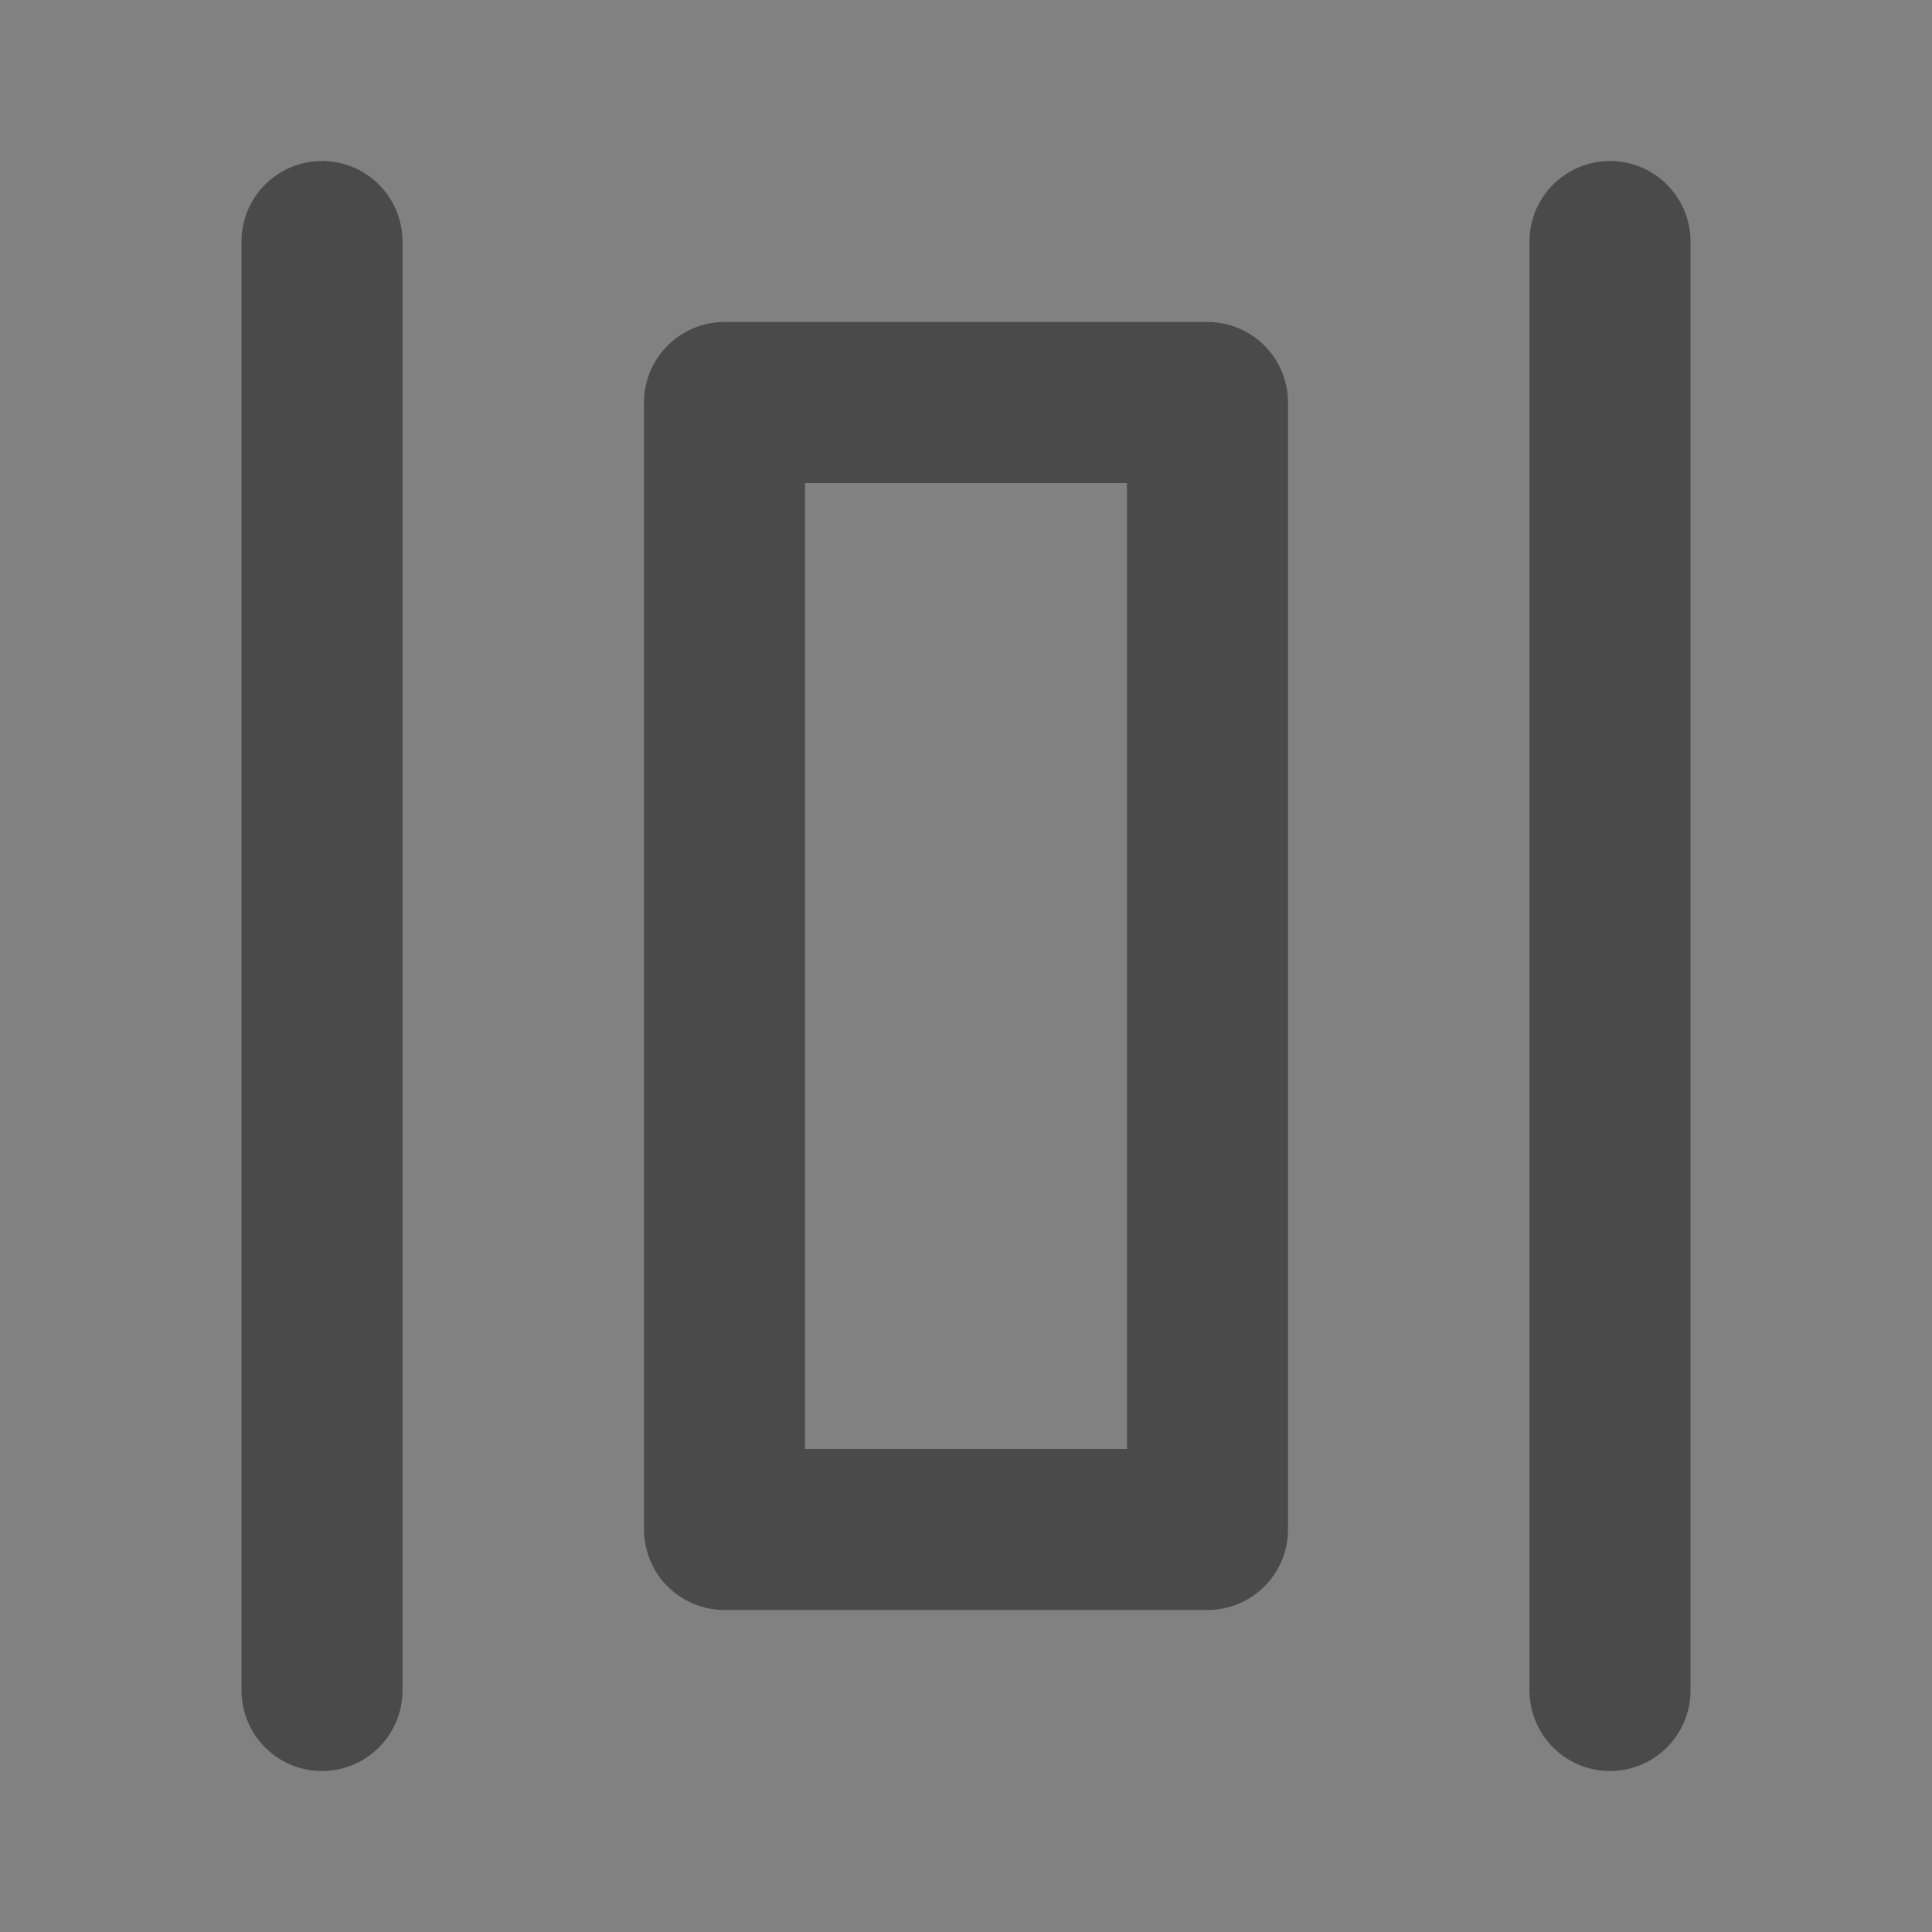 <?xml version="1.0" encoding="UTF-8"?><svg width="24" height="24" viewBox="0 0 48 48" fill="none" xmlns="http://www.w3.org/2000/svg"><rect x="0" y="0" width="48" height="48" fill="#808080" stroke="none"/><rect width="48" height="48" fill="white" fill-opacity="0.01"/><rect x="30" y="10" width="28" height="12" transform="rotate(90 30 10)" fill="none" stroke="#4a4a4a" stroke-width="4" stroke-linejoin="round"/><path d="M40 6V42" stroke="#4a4a4a" stroke-width="4" stroke-linecap="round" stroke-linejoin="round"/><path d="M8 6V42" stroke="#4a4a4a" stroke-width="4" stroke-linecap="round" stroke-linejoin="round"/></svg>